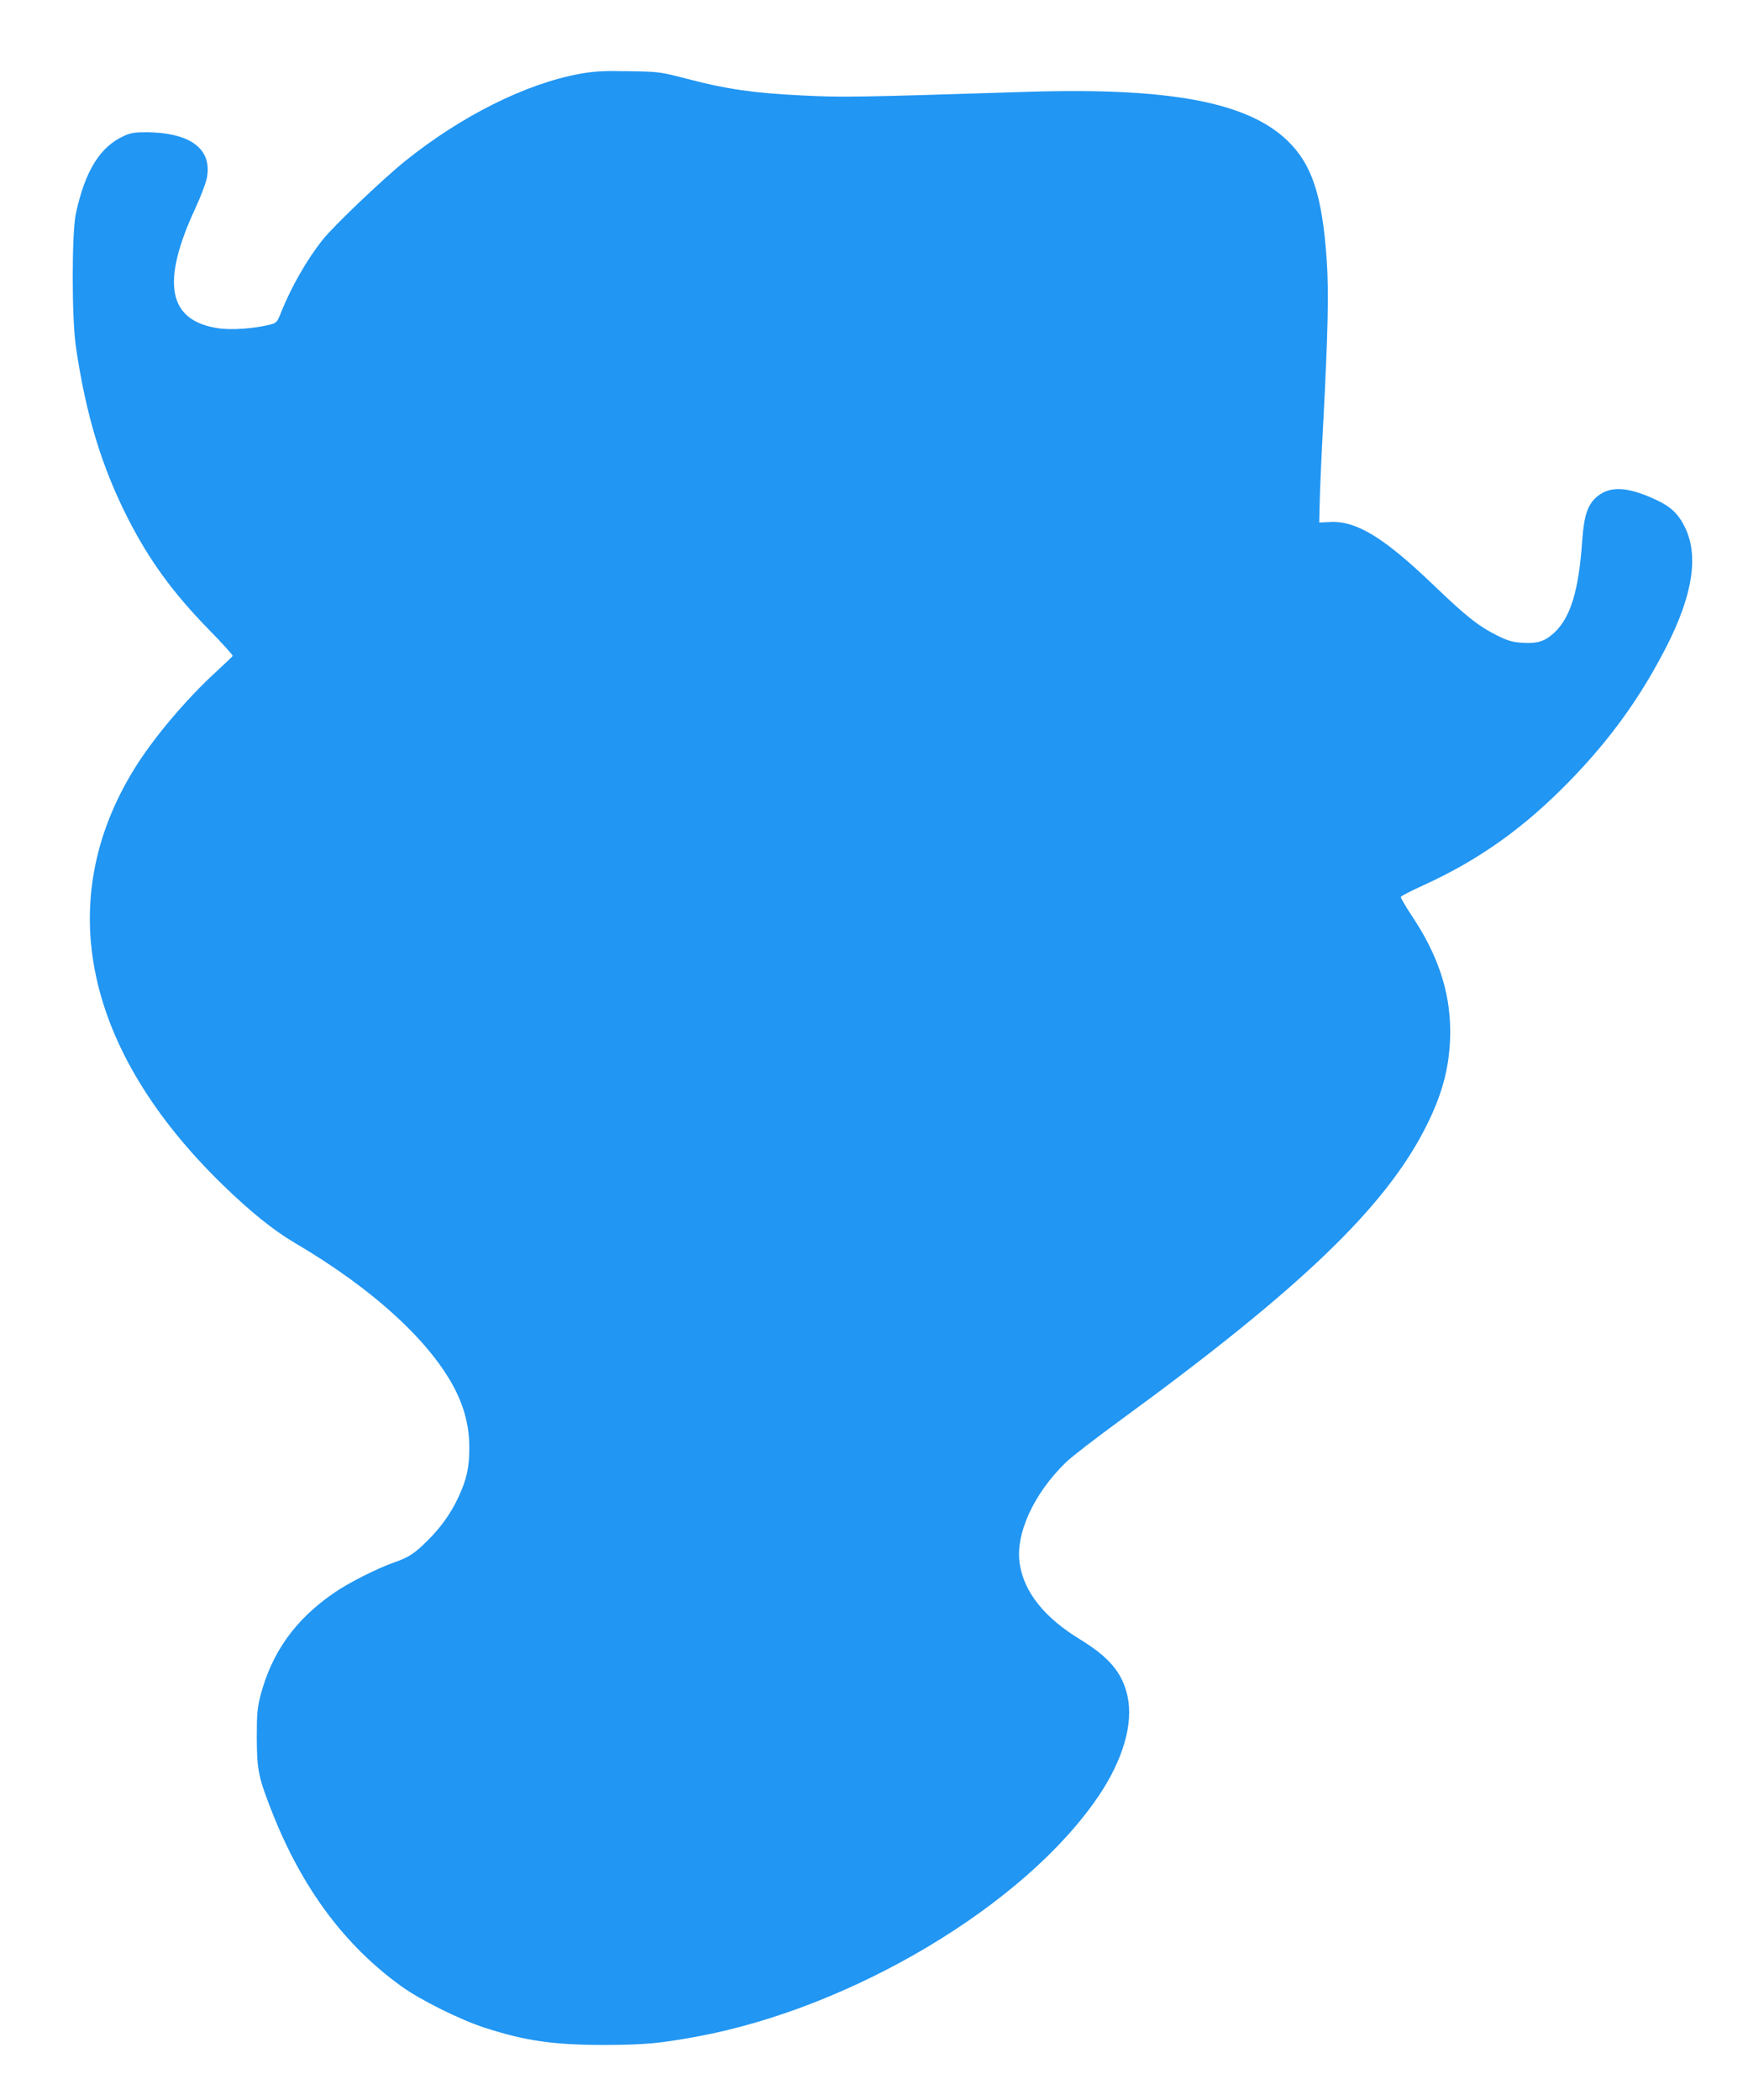 <?xml version="1.0" standalone="no"?>
<!DOCTYPE svg PUBLIC "-//W3C//DTD SVG 20010904//EN"
 "http://www.w3.org/TR/2001/REC-SVG-20010904/DTD/svg10.dtd">
<svg version="1.0" xmlns="http://www.w3.org/2000/svg"
 width="1066pt" height="1280pt" viewBox="0 0 1066 1280"
 preserveAspectRatio="xMidYMid meet">
<g transform="translate(0,1280) scale(0.1,-0.1)"
fill="#2196f3" stroke="none">
<path d="M3536 12350 c-329 -60 -724 -257 -1068 -534 -136 -110 -431 -391
-499 -476 -97 -121 -195 -292 -258 -452 -21 -52 -26 -57 -65 -67 -96 -24 -235
-34 -314 -22 -308 45 -352 278 -140 733 32 69 64 153 70 185 32 175 -100 274
-367 277 -73 0 -99 -4 -138 -22 -147 -66 -238 -214 -294 -472 -26 -121 -26
-638 0 -815 61 -414 156 -728 317 -1045 130 -255 275 -454 493 -677 82 -83
147 -156 146 -161 -2 -4 -47 -47 -99 -95 -184 -168 -387 -408 -503 -597 -495
-805 -302 -1711 539 -2530 172 -167 311 -279 440 -355 480 -281 836 -608 983
-902 55 -110 83 -225 83 -343 1 -122 -16 -200 -68 -309 -44 -95 -106 -182
-186 -261 -80 -80 -115 -103 -208 -135 -106 -38 -276 -124 -364 -185 -237
-164 -378 -361 -448 -627 -19 -76 -22 -111 -22 -258 1 -197 10 -239 95 -455
182 -460 440 -807 786 -1057 117 -84 356 -203 506 -252 253 -82 424 -106 737
-106 243 1 329 9 560 51 949 175 2000 803 2448 1464 151 223 215 444 178 611
-31 142 -111 237 -289 346 -217 132 -341 287 -368 459 -29 181 83 428 282 621
35 34 186 150 334 258 1099 802 1616 1299 1862 1789 104 206 147 379 147 581
-1 244 -76 468 -239 710 -36 55 -64 103 -62 108 2 6 65 38 140 72 339 155 611
349 887 632 251 257 438 517 597 830 157 311 193 548 108 720 -42 85 -89 128
-190 173 -166 75 -271 78 -349 10 -55 -49 -76 -114 -87 -264 -21 -307 -71
-470 -171 -563 -58 -53 -102 -67 -195 -61 -61 4 -88 12 -156 46 -113 57 -187
116 -385 306 -304 291 -471 393 -632 384 l-65 -3 3 120 c1 66 11 289 22 495
29 553 34 792 21 982 -27 395 -89 586 -241 732 -245 235 -724 324 -1595 296
-1035 -33 -1119 -34 -1360 -22 -294 14 -467 39 -695 99 -174 45 -176 46 -365
49 -156 3 -209 0 -299 -16z"/>
</g>
</svg>
